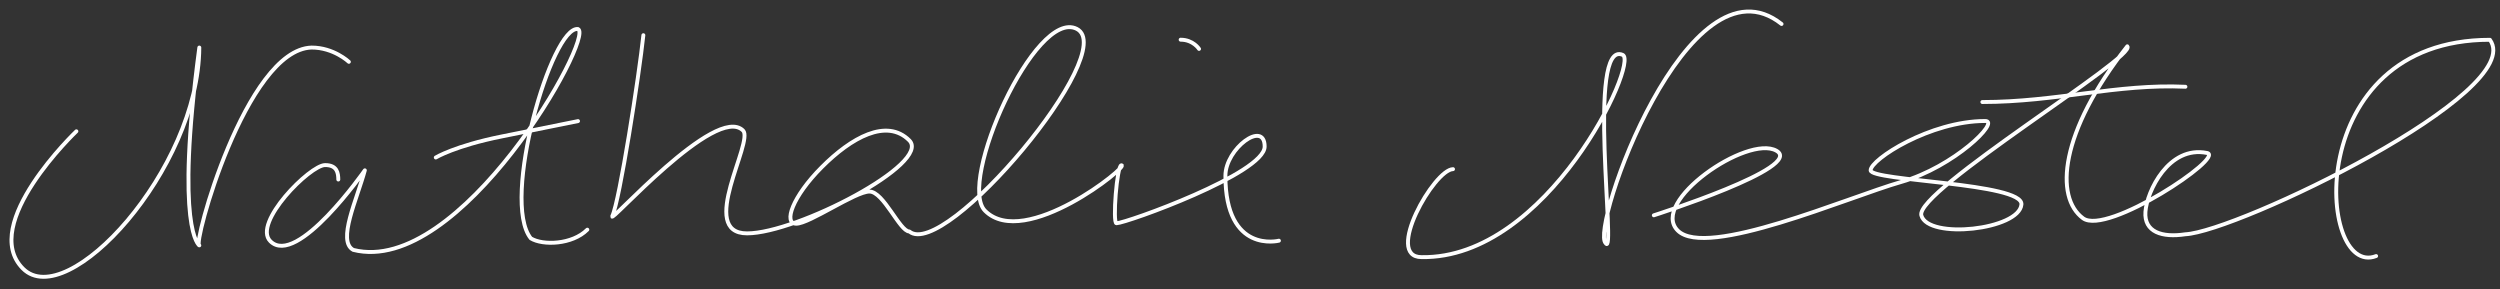 <svg width="640" height="74" viewBox="0 0 640 74" fill="none" xmlns="http://www.w3.org/2000/svg">
<rect x="0" y="0" width="640" height="74" fill="#333333" stroke="none"/>
<path d="M19.556 33.612C19.556 33.612 -5.443 57.408 5.878 68.763C17.199 80.094 50.863 43.464 51.025 12.175C44.763 59.004 51.025 62.819 51.025 62.819C49.199 63.027 62.925 12.707 79.745 12.175C85.429 12.152 89.31 15.829 89.31 15.829" stroke="white" stroke-linecap="round" stroke-linejoin="round"/>
<path d="M86.607 45.961C86.584 44.389 86.376 42.238 83.211 42.261C79.376 42.261 64.564 57.107 69.209 61.755C76.001 68.554 93.398 43.603 93.398 43.603C91.412 50.98 86.238 61.732 90.443 63.975C117.822 70.867 152.339 9.401 147.972 7.435C141.272 6.51 128.149 51.419 135.889 61.016C138.962 62.889 146.494 62.657 150.352 58.795" stroke="white" stroke-linecap="round" stroke-linejoin="round"/>
<path d="M111.56 40.319C111.56 40.319 116.48 37.336 128.448 34.931C140.44 32.526 147.972 31 147.972 31" stroke="white" stroke-linecap="round" stroke-linejoin="round"/>
<path d="M164.701 9.007C163.638 19.205 158.6 51.511 156.751 55.303C155.388 58.125 183.299 26.467 190.231 33.427C193.05 36.248 178.495 59.744 191.248 59.744C204.002 59.744 238.588 41.752 232.789 35.948C226.99 30.143 217.886 35.254 210.377 42.793C202.845 50.332 200.468 57.269 203.841 57.269C207.214 57.269 218.95 49.037 222.577 49.037C226.205 49.037 230.34 59.258 232.789 59.258C241.823 66.751 286.923 13.101 275.648 7.389C265.043 2.047 244.99 46.771 252.176 53.962C262.296 64.091 289.326 42.284 287.085 42.307C285.906 42.307 284.797 57.154 285.814 57.154C288.355 57.108 323.752 44.389 323.752 37.521C323.752 30.652 313.704 38.006 313.704 45.013C313.704 65.109 327.402 61.617 327.402 61.617" stroke="white" stroke-linecap="round" stroke-linejoin="round"/>
<path d="M302.242 10.164C305.454 10.164 306.956 12.522 306.956 12.522" stroke="white" stroke-linecap="round" stroke-linejoin="round"/>
<path d="M371.971 43.302C367.142 43.394 354.319 65.825 363.908 65.825C396.162 66.357 419.636 15.899 415.408 14.049C406.097 9.979 413.814 66.519 411.064 62.264C406.929 58.61 432.231 -12.823 456.075 6.14" stroke="white" stroke-linecap="round" stroke-linejoin="round"/>
<path d="M423.38 55.119C423.38 55.119 462.173 42.77 454.756 38.584C447.339 34.399 422.204 51.719 429.505 59.027C436.806 66.335 473.127 50.471 486.689 46.586C500.252 42.701 512.148 30.976 508.22 30.976C494.103 30.976 478.88 40.828 478.88 43.603C478.88 46.378 517.973 46.794 517.488 52.344C516.91 58.842 493.572 61.386 491.862 55.142C490.176 48.968 547.313 14.396 544.587 11.852C527.235 33.913 525.965 50.517 533.266 55.882C539.412 60.391 569.771 40.134 565.012 39.163C555.192 37.174 549.601 49.014 549.231 54.217C548.861 59.42 553.482 60.877 559.443 59.975C572.567 59.351 647.126 23.576 637.422 10.187C589.041 10.187 593.176 71.422 608.287 65.549" stroke="white" stroke-linecap="round" stroke-linejoin="round"/>
<path d="M507.483 26.12C526.429 26.12 542.002 21.403 559.469 22.212" stroke="white" stroke-linecap="round" stroke-linejoin="round"/>
</svg>
